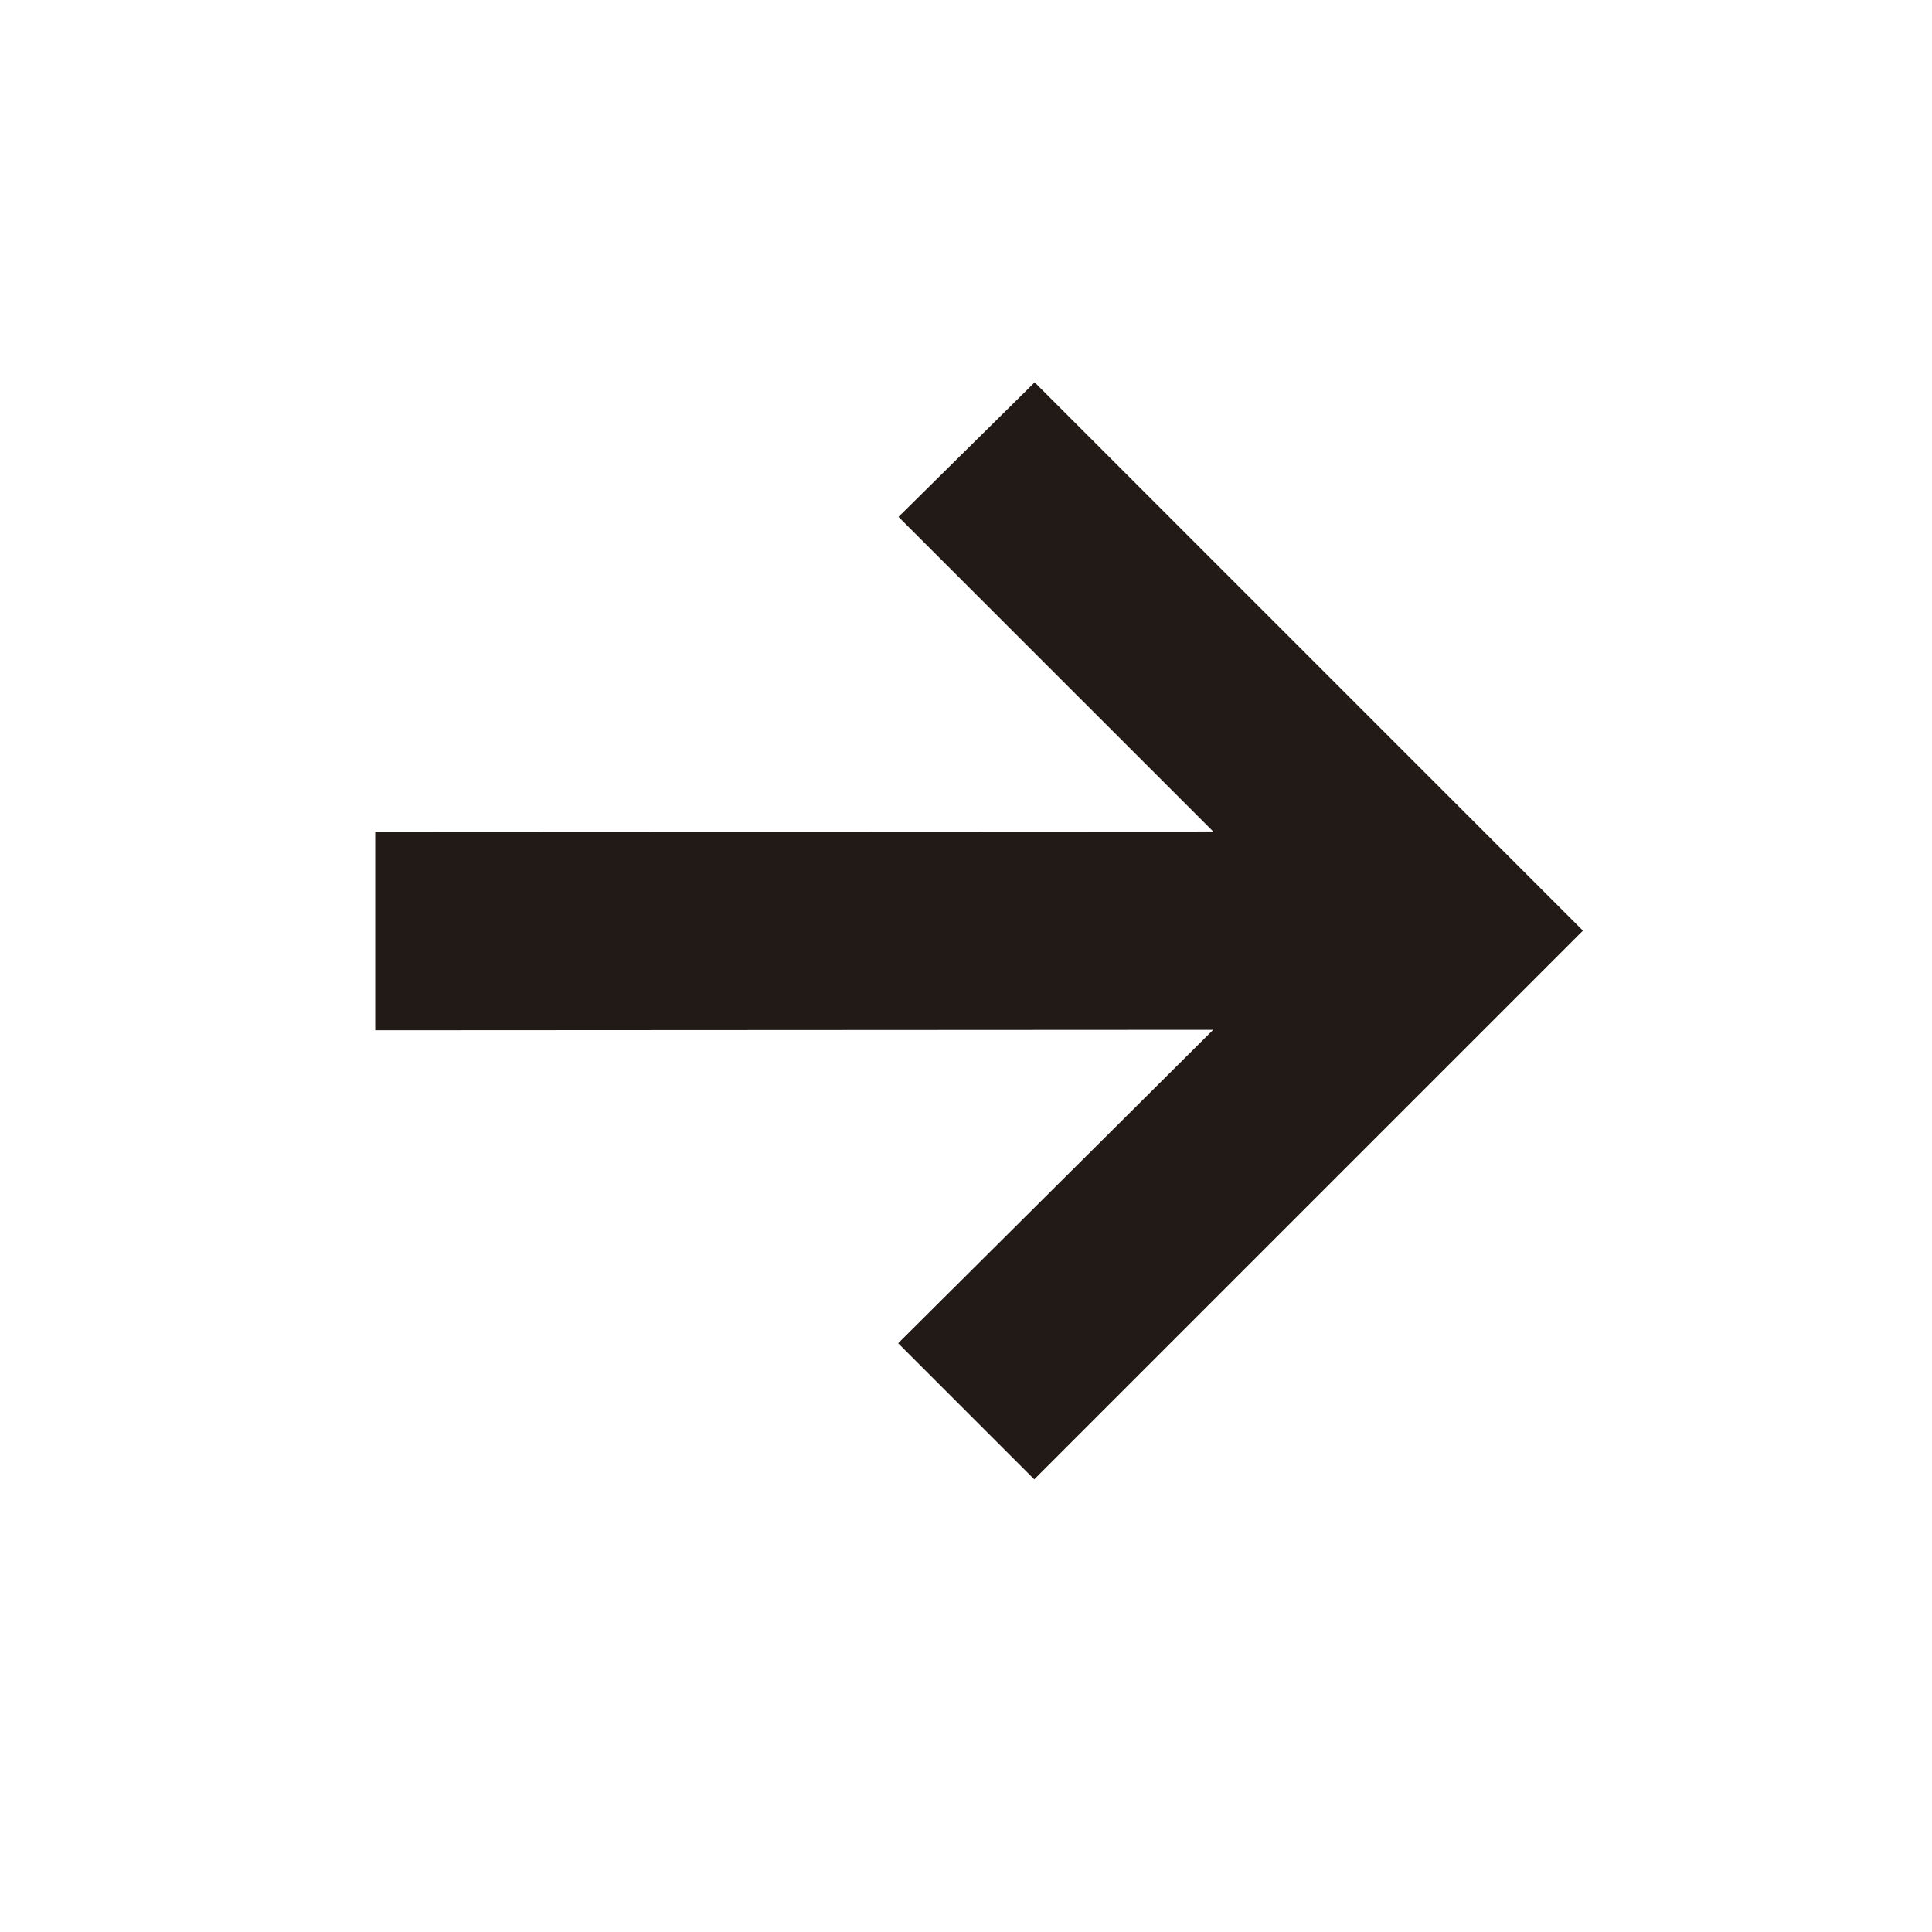 <svg width="34" height="34" viewBox="0 0 34 34" fill="none" xmlns="http://www.w3.org/2000/svg">
<path d="M27.857 16.378L18.201 26.034L15.806 23.639L21.35 18.123L6.603 18.131V14.64L21.35 14.633L15.812 9.096L18.208 6.729L27.857 16.378Z" fill="#211A16"/>
</svg>
